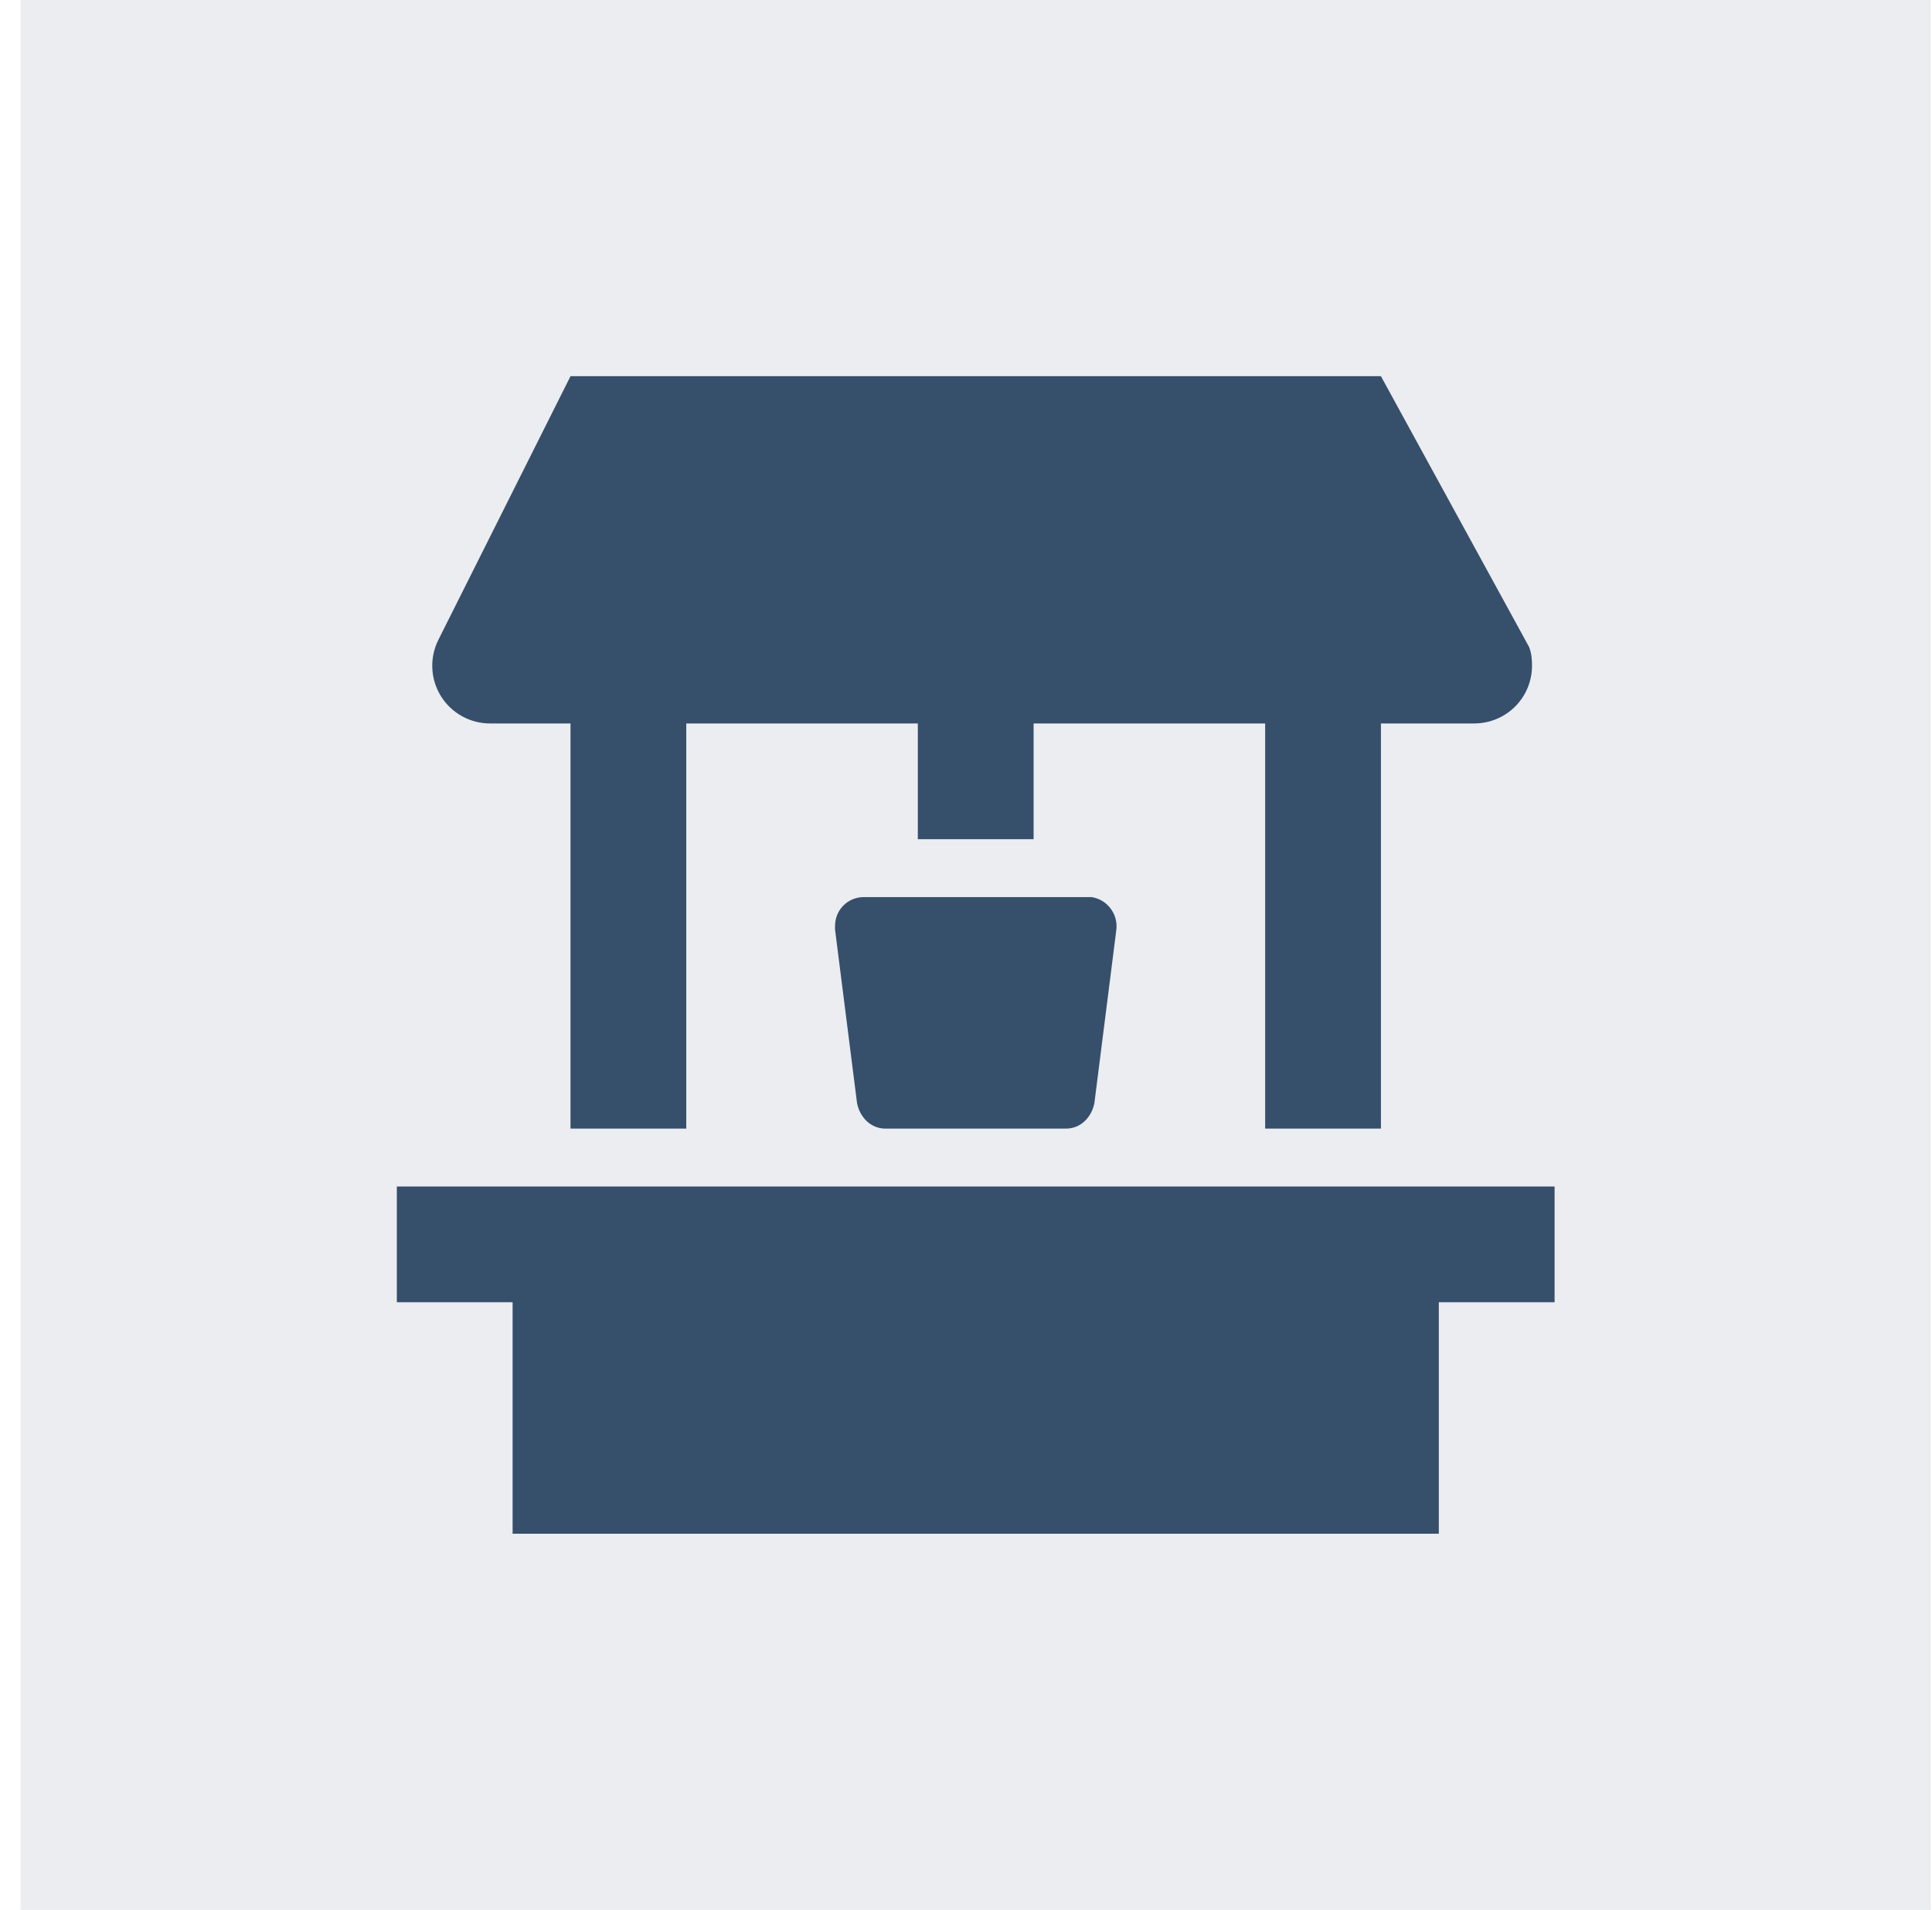 <svg xmlns="http://www.w3.org/2000/svg" width="89" height="88" viewBox="0 0 89 88" fill="none"><rect width="88" height="88" transform="translate(0.947)" fill="#364F6B" fill-opacity="0.1"></rect><path d="M71.614 54.667H18.281V60H23.614V70.667H66.281V60H71.614V54.667ZM40.787 52C40.121 52 39.614 51.493 39.481 50.827L38.467 42.827V42.667C38.467 41.92 39.054 41.333 39.801 41.333H50.281C51.001 41.44 51.507 42.107 51.427 42.827L50.414 50.827C50.281 51.493 49.774 52 49.107 52H40.787ZM63.614 17.333L70.441 29.813C70.547 30.08 70.574 30.373 70.574 30.667C70.574 32.16 69.374 33.333 67.907 33.333H63.614V52H58.281V33.333H47.614V38.667H42.281V33.333H31.614V52H26.281V33.333H22.601C22.143 33.338 21.692 33.225 21.292 33.004C20.891 32.784 20.553 32.464 20.312 32.075C20.071 31.687 19.934 31.243 19.915 30.786C19.895 30.329 19.994 29.874 20.201 29.467L26.281 17.333H63.614Z" fill="#364F6B"></path></svg>